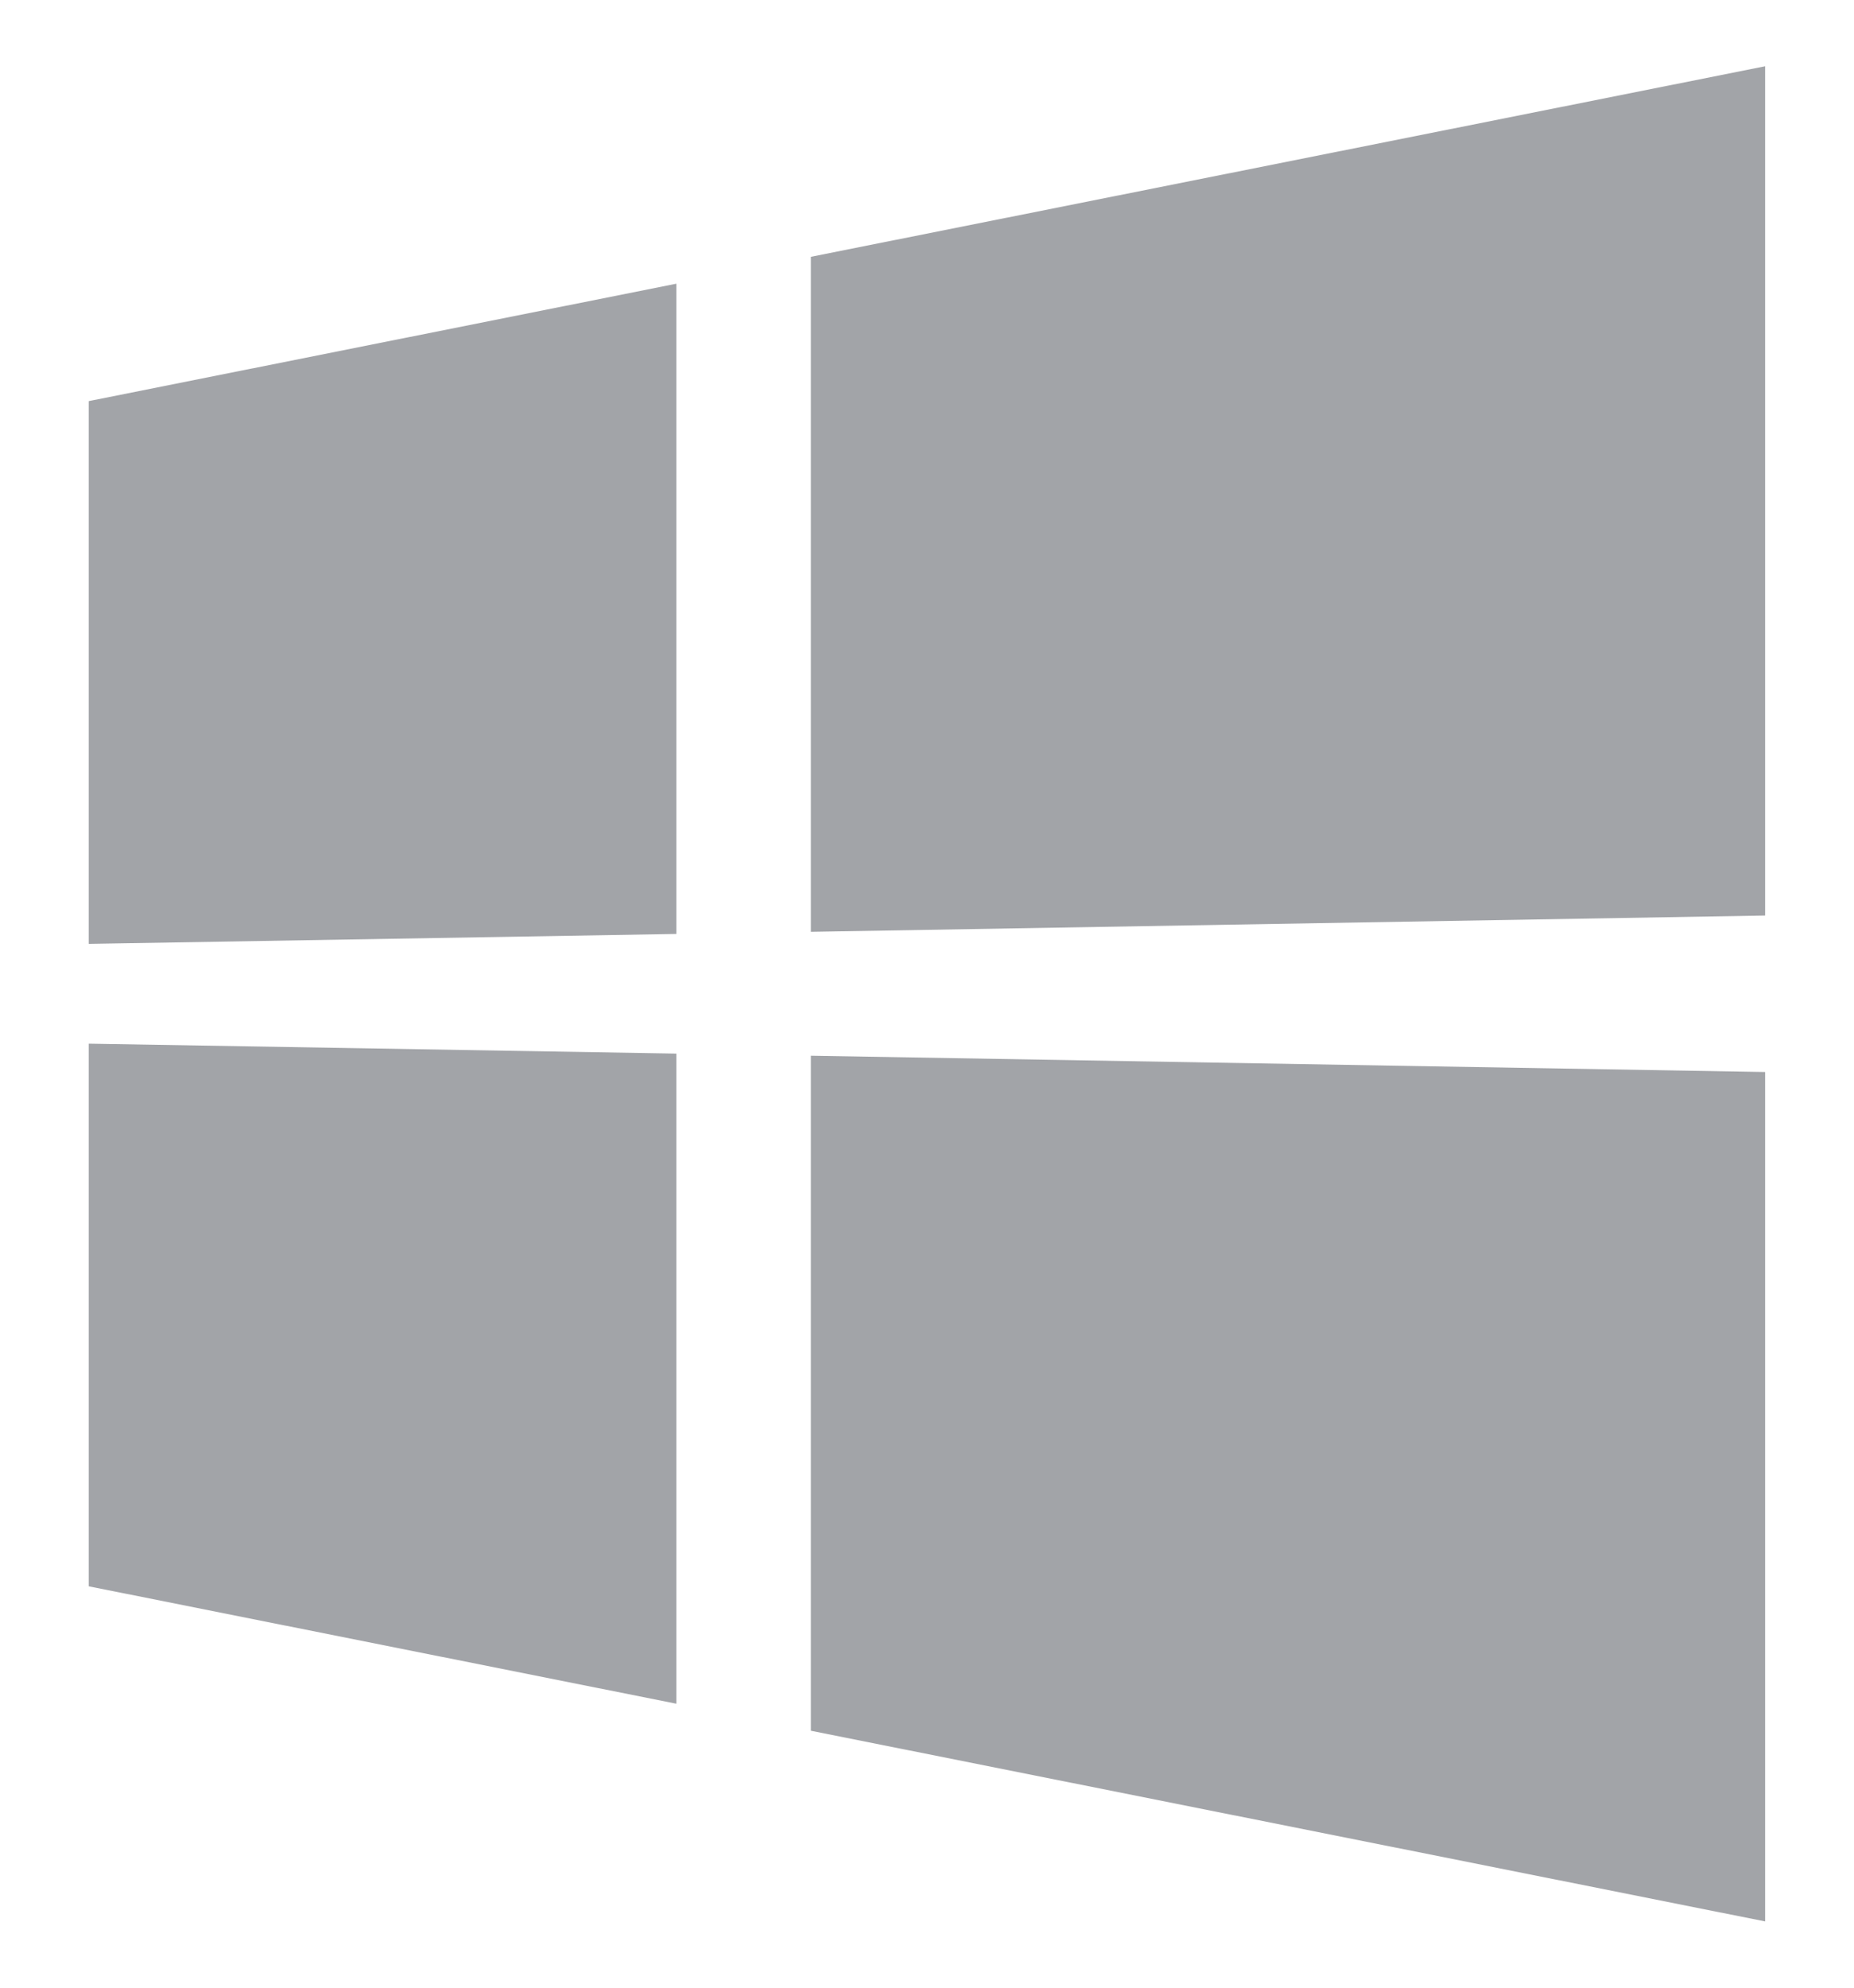 <?xml version="1.0" encoding="UTF-8"?> <svg xmlns="http://www.w3.org/2000/svg" width="14" height="15" viewBox="0 0 14 15" fill="none"><g id="fi_13738" clip-path="url(#clip0_2279_6532)"><g id="Group"><g id="Group_2"><path id="Vector" d="M5.107 2.141L0.67 3.027V7.123L5.107 7.048L5.107 2.141ZM13.329 8.09L6.123 7.967V13.061L13.329 14.5V8.09ZM5.107 7.951L0.67 7.876V11.971L5.107 12.857V7.951ZM13.329 0.5L6.123 1.938V7.032L13.329 6.909V0.5Z" fill="#A2A4A8"></path></g></g></g><defs><clipPath id="clip0_2279_6532"><rect width="14" height="14" fill="white" transform="translate(0 0.5)"></rect></clipPath></defs></svg> 